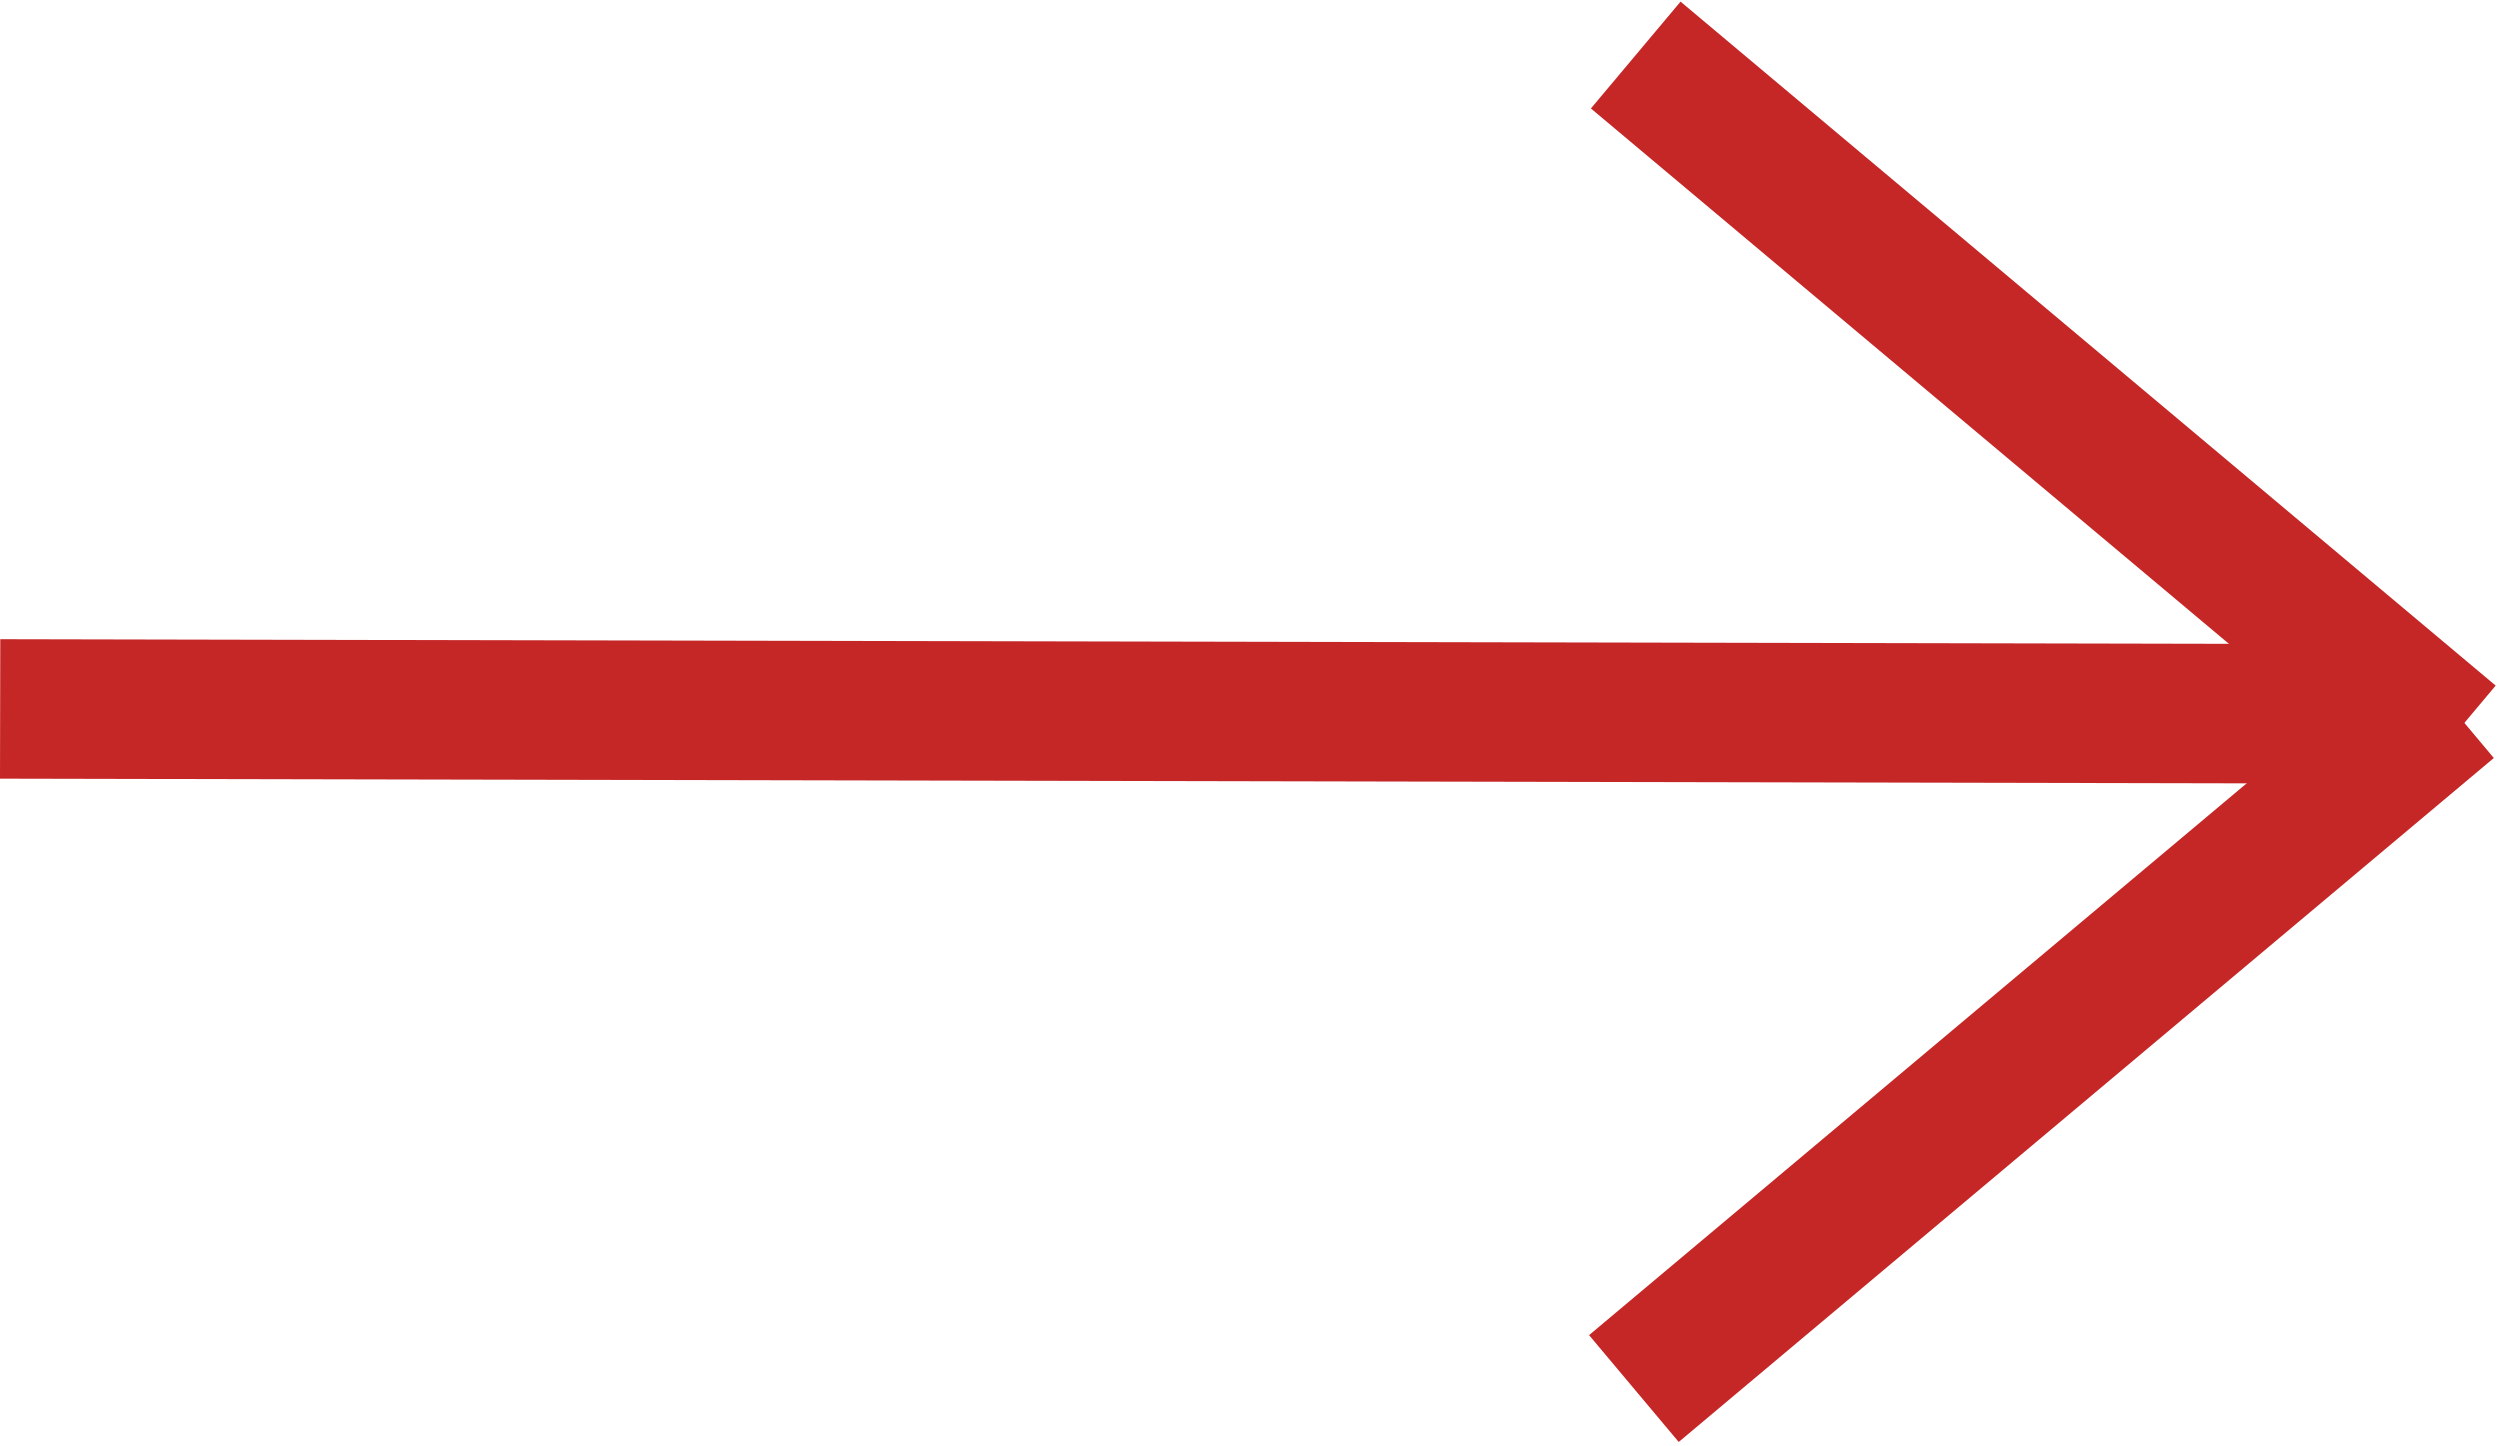 <?xml version="1.0" encoding="UTF-8"?> <svg xmlns="http://www.w3.org/2000/svg" width="484" height="280" viewBox="0 0 484 280" fill="none"> <line x1="13.528" y1="137.277" x2="459.528" y2="138.208" stroke="#C52626" stroke-width="27" stroke-linecap="square"></line> <line x1="327.019" y1="19.336" x2="464.141" y2="134.395" stroke="#C52626" stroke-width="27" stroke-linecap="square"></line> <line x1="326.664" y1="260.144" x2="463.786" y2="145.085" stroke="#C52626" stroke-width="27" stroke-linecap="square"></line> </svg> 